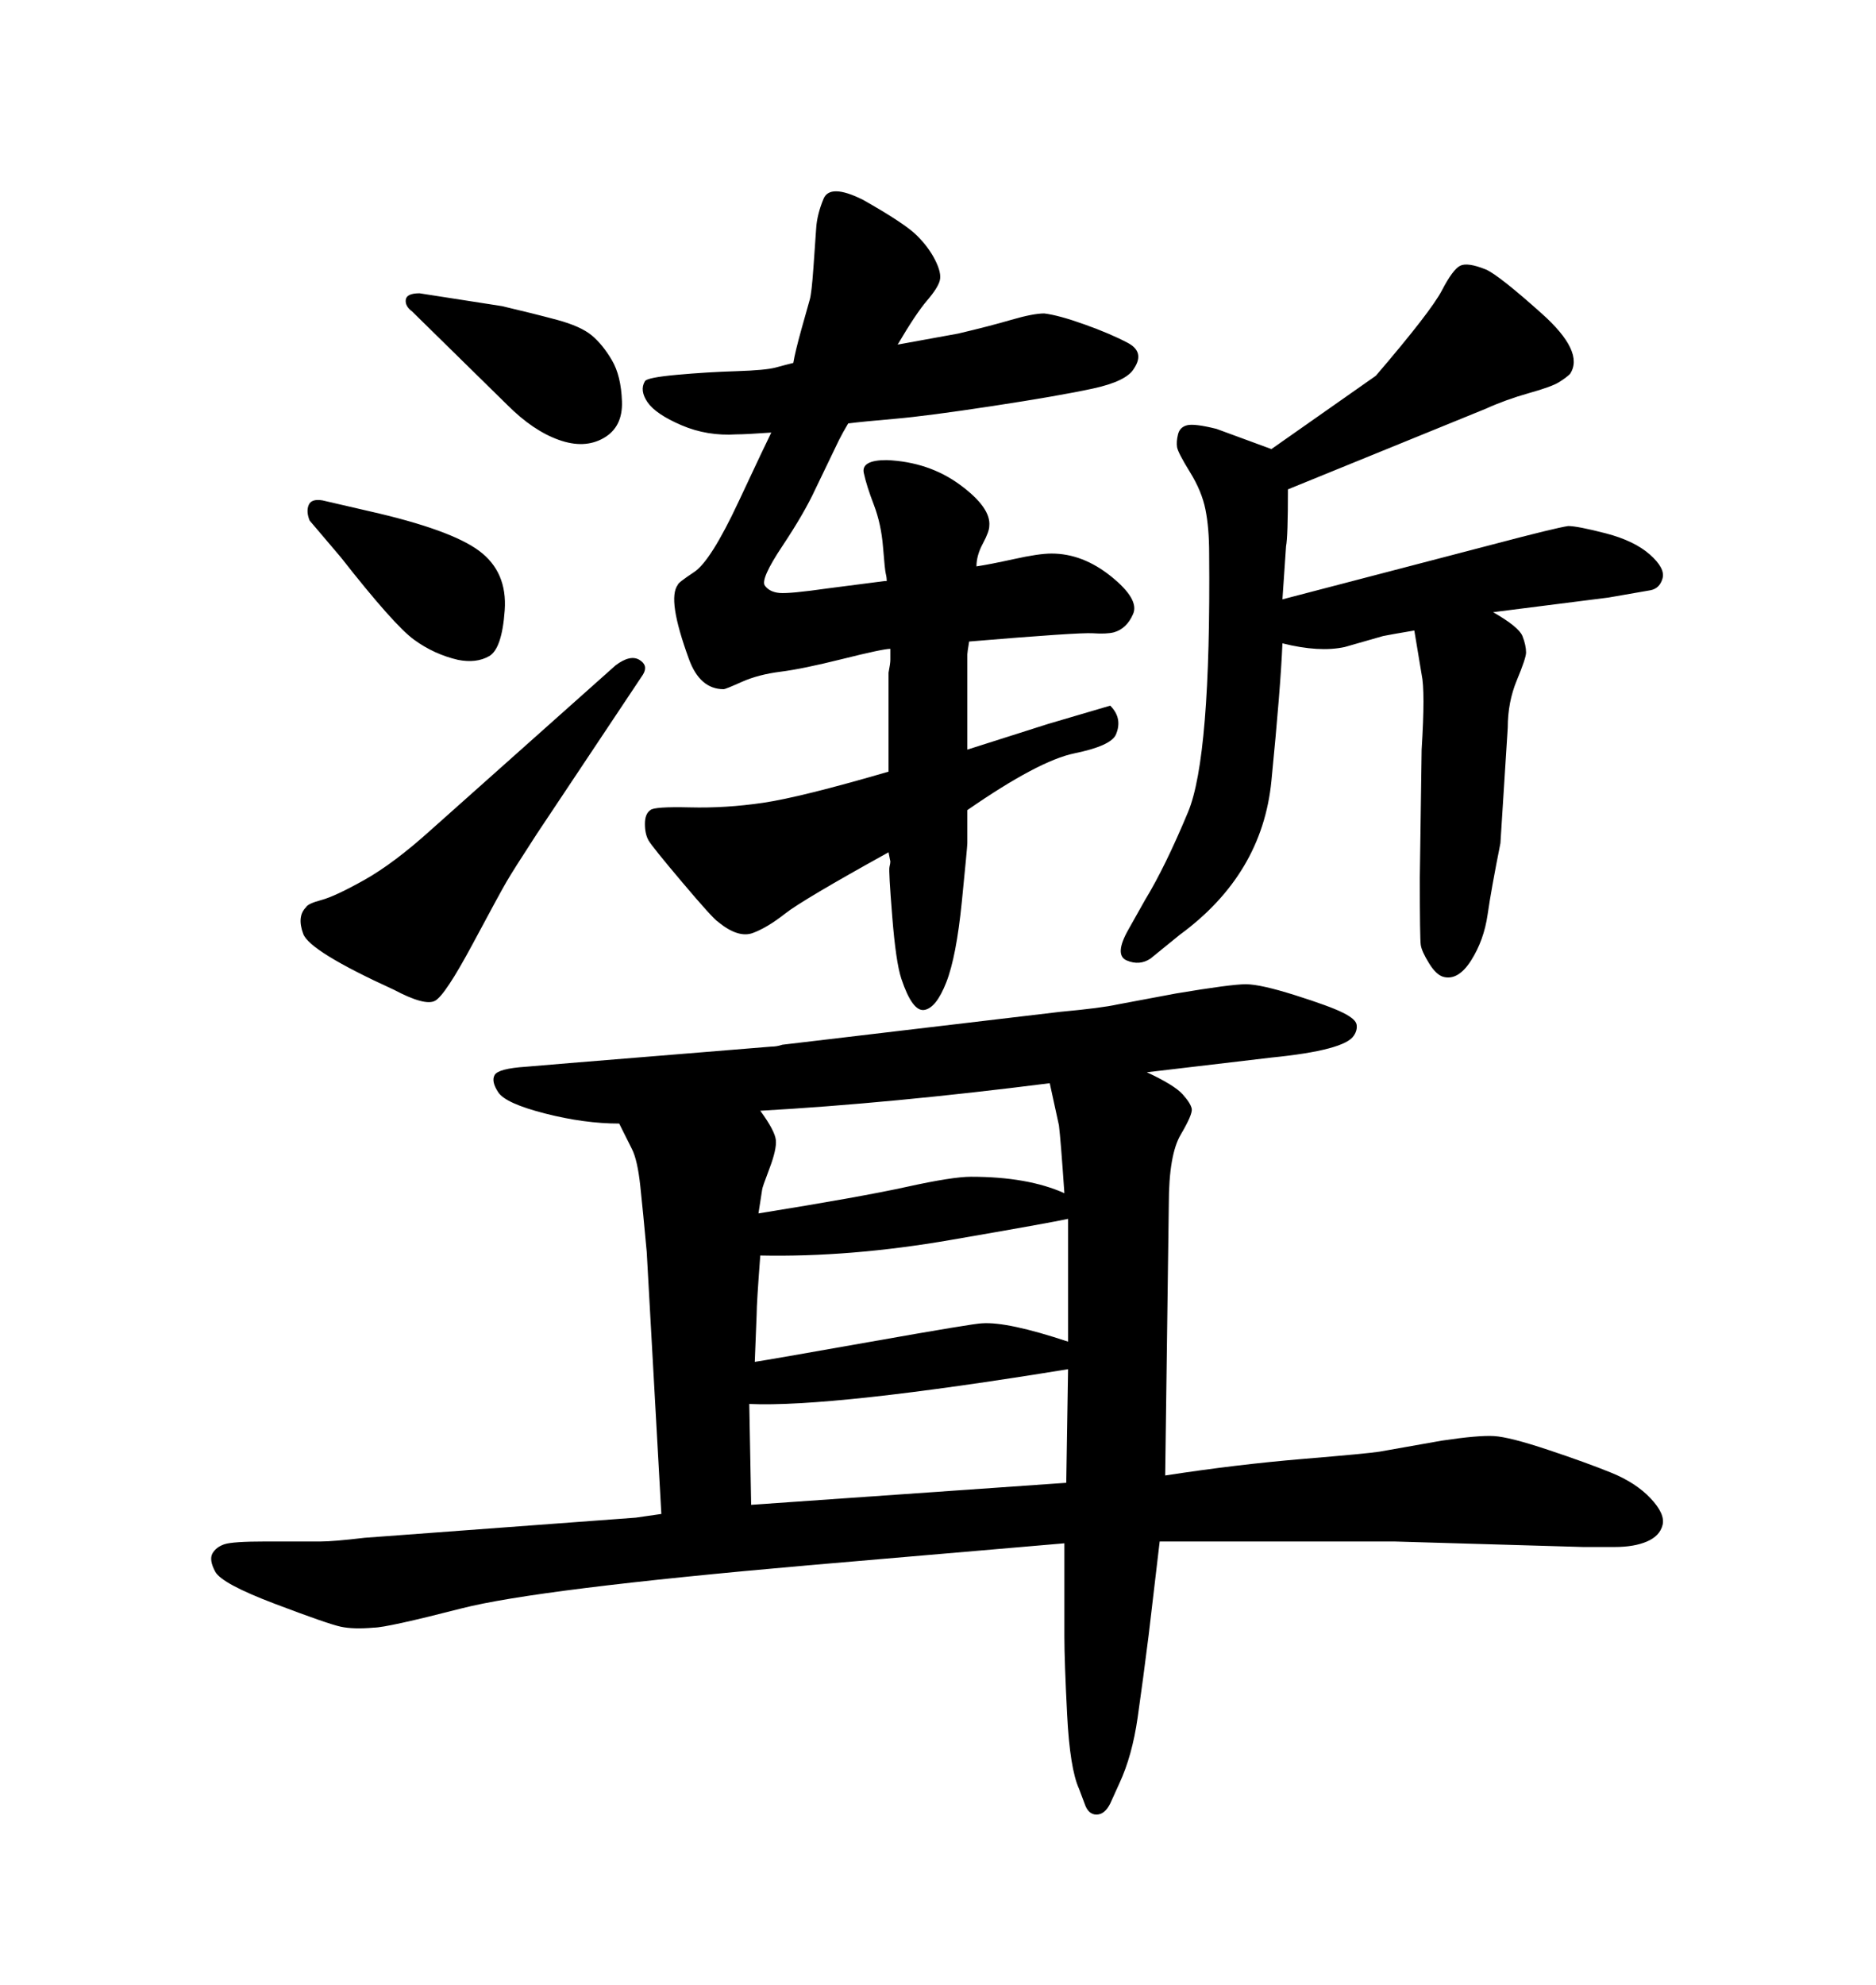 <svg xmlns="http://www.w3.org/2000/svg" xmlns:xlink="http://www.w3.org/1999/xlink" width="300" height="317.285"><path d="M142.09 123.34L142.09 123.34L142.09 107.52Q142.38 106.05 142.38 105.47L142.38 105.47L142.38 103.71Q141.21 103.71 134.77 105.32Q128.32 106.93 124.80 107.37Q121.29 107.81 118.65 108.98Q116.02 110.16 115.72 110.16L115.72 110.16Q111.91 110.16 110.16 105.32Q108.40 100.49 107.96 97.56Q107.52 94.63 108.40 93.46L108.40 93.46Q108.40 93.16 111.04 91.41Q113.67 89.65 118.07 80.27Q122.46 70.90 123.34 69.14L123.34 69.14Q119.24 69.43 117.77 69.43L117.77 69.43Q113.09 69.73 108.98 67.97Q104.88 66.21 103.56 64.31Q102.25 62.40 103.13 60.94L103.13 60.94Q103.42 60.35 108.25 59.91Q113.09 59.47 117.77 59.33Q122.46 59.18 124.07 58.74Q125.68 58.30 126.86 58.01L126.86 58.01Q127.15 56.25 128.17 52.59Q129.20 48.93 129.49 47.90Q129.79 46.88 130.08 42.77Q130.37 38.67 130.52 36.47Q130.66 34.28 131.69 31.79Q132.71 29.30 137.99 31.93L137.99 31.93Q144.73 35.74 146.63 37.65Q148.54 39.55 149.56 41.60Q150.59 43.65 150.29 44.82L150.29 44.82Q150 46.00 148.24 48.05Q146.48 50.10 143.55 55.08L143.55 55.08L153.22 53.32Q158.20 52.15 161.72 51.12Q165.23 50.10 166.99 50.10L166.99 50.10Q169.34 50.39 173.44 51.86Q177.54 53.32 180.32 54.79Q183.11 56.25 181.35 58.89L181.35 58.89Q180.18 60.94 174.76 62.11Q169.34 63.28 158.79 64.89Q148.24 66.50 143.12 66.94Q137.99 67.38 135.64 67.68L135.64 67.68Q134.77 69.14 134.18 70.31L134.18 70.31L130.37 78.22Q128.61 82.03 125.10 87.30Q121.58 92.58 122.31 93.60Q123.05 94.63 124.66 94.78Q126.27 94.92 132.42 94.04L132.42 94.04L141.50 92.87L141.80 92.87Q141.80 92.29 141.65 91.70Q141.50 91.11 141.21 87.45Q140.92 83.79 139.75 80.71Q138.57 77.64 138.13 75.59Q137.70 73.54 141.80 73.54L141.80 73.54Q148.54 73.83 153.52 77.49Q158.50 81.15 158.20 84.08L158.20 84.08Q158.20 84.96 157.18 86.87Q156.15 88.77 156.15 90.53L156.15 90.53Q158.20 90.23 162.16 89.36Q166.11 88.48 168.16 88.48L168.16 88.48Q173.14 88.48 177.69 92.14Q182.23 95.80 181.20 98.14Q180.18 100.49 178.13 101.07L178.13 101.07Q176.95 101.37 174.76 101.22Q172.56 101.07 154.98 102.54L154.98 102.54Q154.69 104.30 154.69 104.59L154.69 104.59L154.69 107.23L154.69 119.82L167.58 115.72L177.54 112.79Q179.59 114.84 178.42 117.48L178.42 117.48Q177.54 119.24 171.83 120.41Q166.11 121.58 154.69 129.49L154.69 129.49L154.69 134.77Q154.69 135.35 153.81 144.14Q152.93 152.93 151.32 157.03Q149.71 161.13 147.80 161.43Q145.90 161.72 144.14 156.45L144.14 156.45Q143.26 153.81 142.68 146.48Q142.09 139.16 142.24 138.57Q142.38 137.99 142.38 137.70L142.38 137.70L142.09 136.23Q128.32 143.85 125.54 146.04Q122.75 148.24 120.41 149.12Q118.07 150 114.84 147.36L114.84 147.36Q113.96 146.78 109.13 141.06Q104.30 135.35 103.71 134.33Q103.13 133.30 103.13 131.69Q103.13 130.08 104.00 129.49L104.00 129.49Q104.59 128.91 110.30 129.05Q116.02 129.20 122.02 128.32Q128.03 127.44 142.09 123.34ZM54.49 89.06L49.51 83.20Q48.93 81.74 49.37 80.71Q49.80 79.69 51.56 79.98L51.56 79.98L59.18 81.74Q72.07 84.67 76.61 88.04Q81.15 91.41 80.71 97.56Q80.27 103.71 78.22 104.88Q76.17 106.05 73.24 105.47L73.24 105.47Q69.43 104.59 66.21 102.25Q62.99 99.90 54.49 89.06L54.49 89.06ZM67.09 46.88L80.27 48.93Q85.25 50.10 89.06 51.12Q92.87 52.15 94.63 53.61Q96.39 55.08 97.85 57.57Q99.32 60.06 99.46 64.16Q99.61 68.26 96.53 70.02Q93.46 71.78 89.36 70.31Q85.25 68.85 81.15 64.75L81.15 64.75L65.92 49.80Q64.75 48.93 64.89 47.90Q65.04 46.88 67.09 46.88L67.09 46.88ZM205.08 95.80L205.08 95.80L238.77 87.01Q248.73 84.38 250.78 84.08L250.78 84.08Q252.25 84.08 256.79 85.25Q261.33 86.43 263.82 88.62Q266.31 90.82 265.87 92.43Q265.43 94.04 263.96 94.34L263.96 94.34L257.23 95.51L238.77 97.85Q242.87 100.20 243.46 101.66Q244.04 103.13 244.04 104.30L244.04 104.30Q244.04 105.18 242.58 108.69Q241.11 112.21 241.11 116.31L241.11 116.31L239.94 134.77Q238.48 142.09 237.89 146.19Q237.30 150.29 235.25 153.52Q233.20 156.74 230.86 156.15L230.86 156.15Q229.69 155.86 228.52 153.96Q227.34 152.05 227.20 151.03Q227.05 150 227.05 140.33L227.05 140.33L227.34 119.82Q227.93 110.45 227.34 107.81L227.34 107.81L226.17 100.78Q222.66 101.37 221.19 101.66L221.19 101.66L215.04 103.42Q210.94 104.30 205.08 102.83L205.08 102.83Q204.79 109.86 203.32 124.80Q201.86 139.75 188.67 149.41L188.67 149.41L183.98 153.22Q182.23 154.39 180.18 153.52Q178.13 152.64 180.47 148.54L180.47 148.54L183.11 143.85Q186.33 138.57 189.99 129.79Q193.65 121.00 193.36 88.48L193.36 88.48Q193.36 84.38 192.77 81.45Q192.19 78.52 190.28 75.44Q188.38 72.36 188.23 71.48Q188.09 70.61 188.38 69.43Q188.67 68.26 189.84 67.97Q191.02 67.68 194.53 68.55L194.53 68.55L203.32 71.78L220.02 60.06Q228.81 49.80 230.57 46.44Q232.32 43.07 233.50 42.48Q234.67 41.89 237.60 43.07L237.60 43.07Q239.65 43.95 246.53 50.10Q253.42 56.25 251.07 59.77L251.07 59.77Q250.49 60.35 249.32 61.08Q248.14 61.82 244.48 62.84Q240.82 63.87 237.60 65.33L237.60 65.33L205.96 78.22Q205.96 85.84 205.66 87.30L205.66 87.30L205.08 95.80ZM68.85 132.71L98.44 106.35Q100.78 104.59 102.25 105.47Q103.71 106.35 102.83 107.81L102.83 107.81L85.84 133.30Q82.03 139.16 81.01 140.92Q79.98 142.68 75.59 150.88Q71.19 159.08 69.58 159.96Q67.97 160.84 62.99 158.20L62.99 158.20Q49.51 152.05 48.49 149.27Q47.46 146.48 48.93 145.02L48.93 145.02Q49.22 144.43 51.42 143.85Q53.61 143.26 58.30 140.63Q62.99 137.99 68.85 132.71L68.85 132.71ZM203.32 169.04L183.40 171.39Q187.79 173.44 189.11 174.90Q190.43 176.37 190.58 177.25Q190.72 178.13 188.82 181.35Q186.91 184.57 186.91 192.48L186.91 192.48L186.33 235.84Q197.75 234.08 208.30 233.20Q218.85 232.32 220.61 232.03L220.61 232.03L230.57 230.27Q236.43 229.39 238.92 229.54Q241.41 229.69 247.56 231.74Q253.71 233.79 257.67 235.40Q261.62 237.01 263.96 239.50Q266.31 241.99 265.87 243.75Q265.43 245.51 263.38 246.39L263.38 246.39Q261.33 247.27 258.25 247.27Q255.18 247.27 253.13 247.27L253.13 247.27L222.95 246.39L185.45 246.39L183.69 261.33Q182.81 268.36 181.93 274.51Q181.05 280.66 179.00 285.06L179.00 285.06L177.54 288.28Q176.66 290.04 175.34 290.04Q174.02 290.04 173.44 288.28L173.44 288.28L172.56 285.94Q171.09 282.71 170.65 274.07Q170.21 265.43 170.21 261.62L170.21 261.62L170.21 246.68L129.20 250.20Q85.84 254.00 73.83 257.08Q61.82 260.16 59.77 260.16L59.77 260.16Q56.54 260.45 54.49 260.01Q52.44 259.57 43.95 256.35Q35.45 253.13 34.42 251.22Q33.40 249.32 33.98 248.29Q34.57 247.27 35.89 246.83Q37.21 246.39 42.48 246.39L42.48 246.39L51.27 246.39Q53.32 246.39 58.30 245.80L58.30 245.80L101.66 242.58L105.76 241.99L103.42 200.10Q102.83 193.65 102.39 189.55Q101.95 185.45 101.07 183.69L101.07 183.69L99.02 179.59Q93.46 179.59 87.16 177.98Q80.86 176.37 79.69 174.61Q78.52 172.85 79.10 171.83Q79.69 170.80 84.08 170.51L84.08 170.51L91.11 169.92L123.34 167.29Q124.22 167.29 125.10 166.99L125.10 166.99L169.63 161.72Q176.07 161.13 178.71 160.55L178.71 160.55L188.09 158.79Q196.88 157.32 199.22 157.32Q201.56 157.32 207.13 159.08Q212.70 160.84 214.75 161.87Q216.80 162.89 216.94 163.77Q217.09 164.65 216.50 165.53L216.50 165.53Q215.04 167.87 203.32 169.04L203.32 169.04ZM119.82 224.41L120.12 240.53L170.51 237.01L170.80 218.85Q133.01 225 119.82 224.41L119.82 224.41ZM120.70 217.68L120.70 217.68Q122.75 217.38 139.31 214.45Q155.86 211.52 157.03 211.52L157.03 211.52Q161.13 211.23 170.80 214.45L170.80 214.45L170.80 194.82Q168.16 195.41 152.05 198.19Q135.94 200.98 121.58 200.68L121.58 200.68Q121.00 208.30 121.00 210.06L121.00 210.06L120.70 217.68ZM121.29 193.95L121.29 193.95Q137.70 191.31 145.02 189.70Q152.34 188.09 155.27 188.09L155.27 188.09Q164.36 188.09 170.21 190.72L170.21 190.72Q169.63 182.23 169.34 179.88L169.34 179.88L167.87 173.14Q142.38 176.37 121.58 177.54L121.58 177.54Q123.93 180.76 124.07 182.23Q124.22 183.69 123.05 186.77Q121.88 189.84 121.88 190.14L121.88 190.14L121.29 193.95Z"/></svg>
